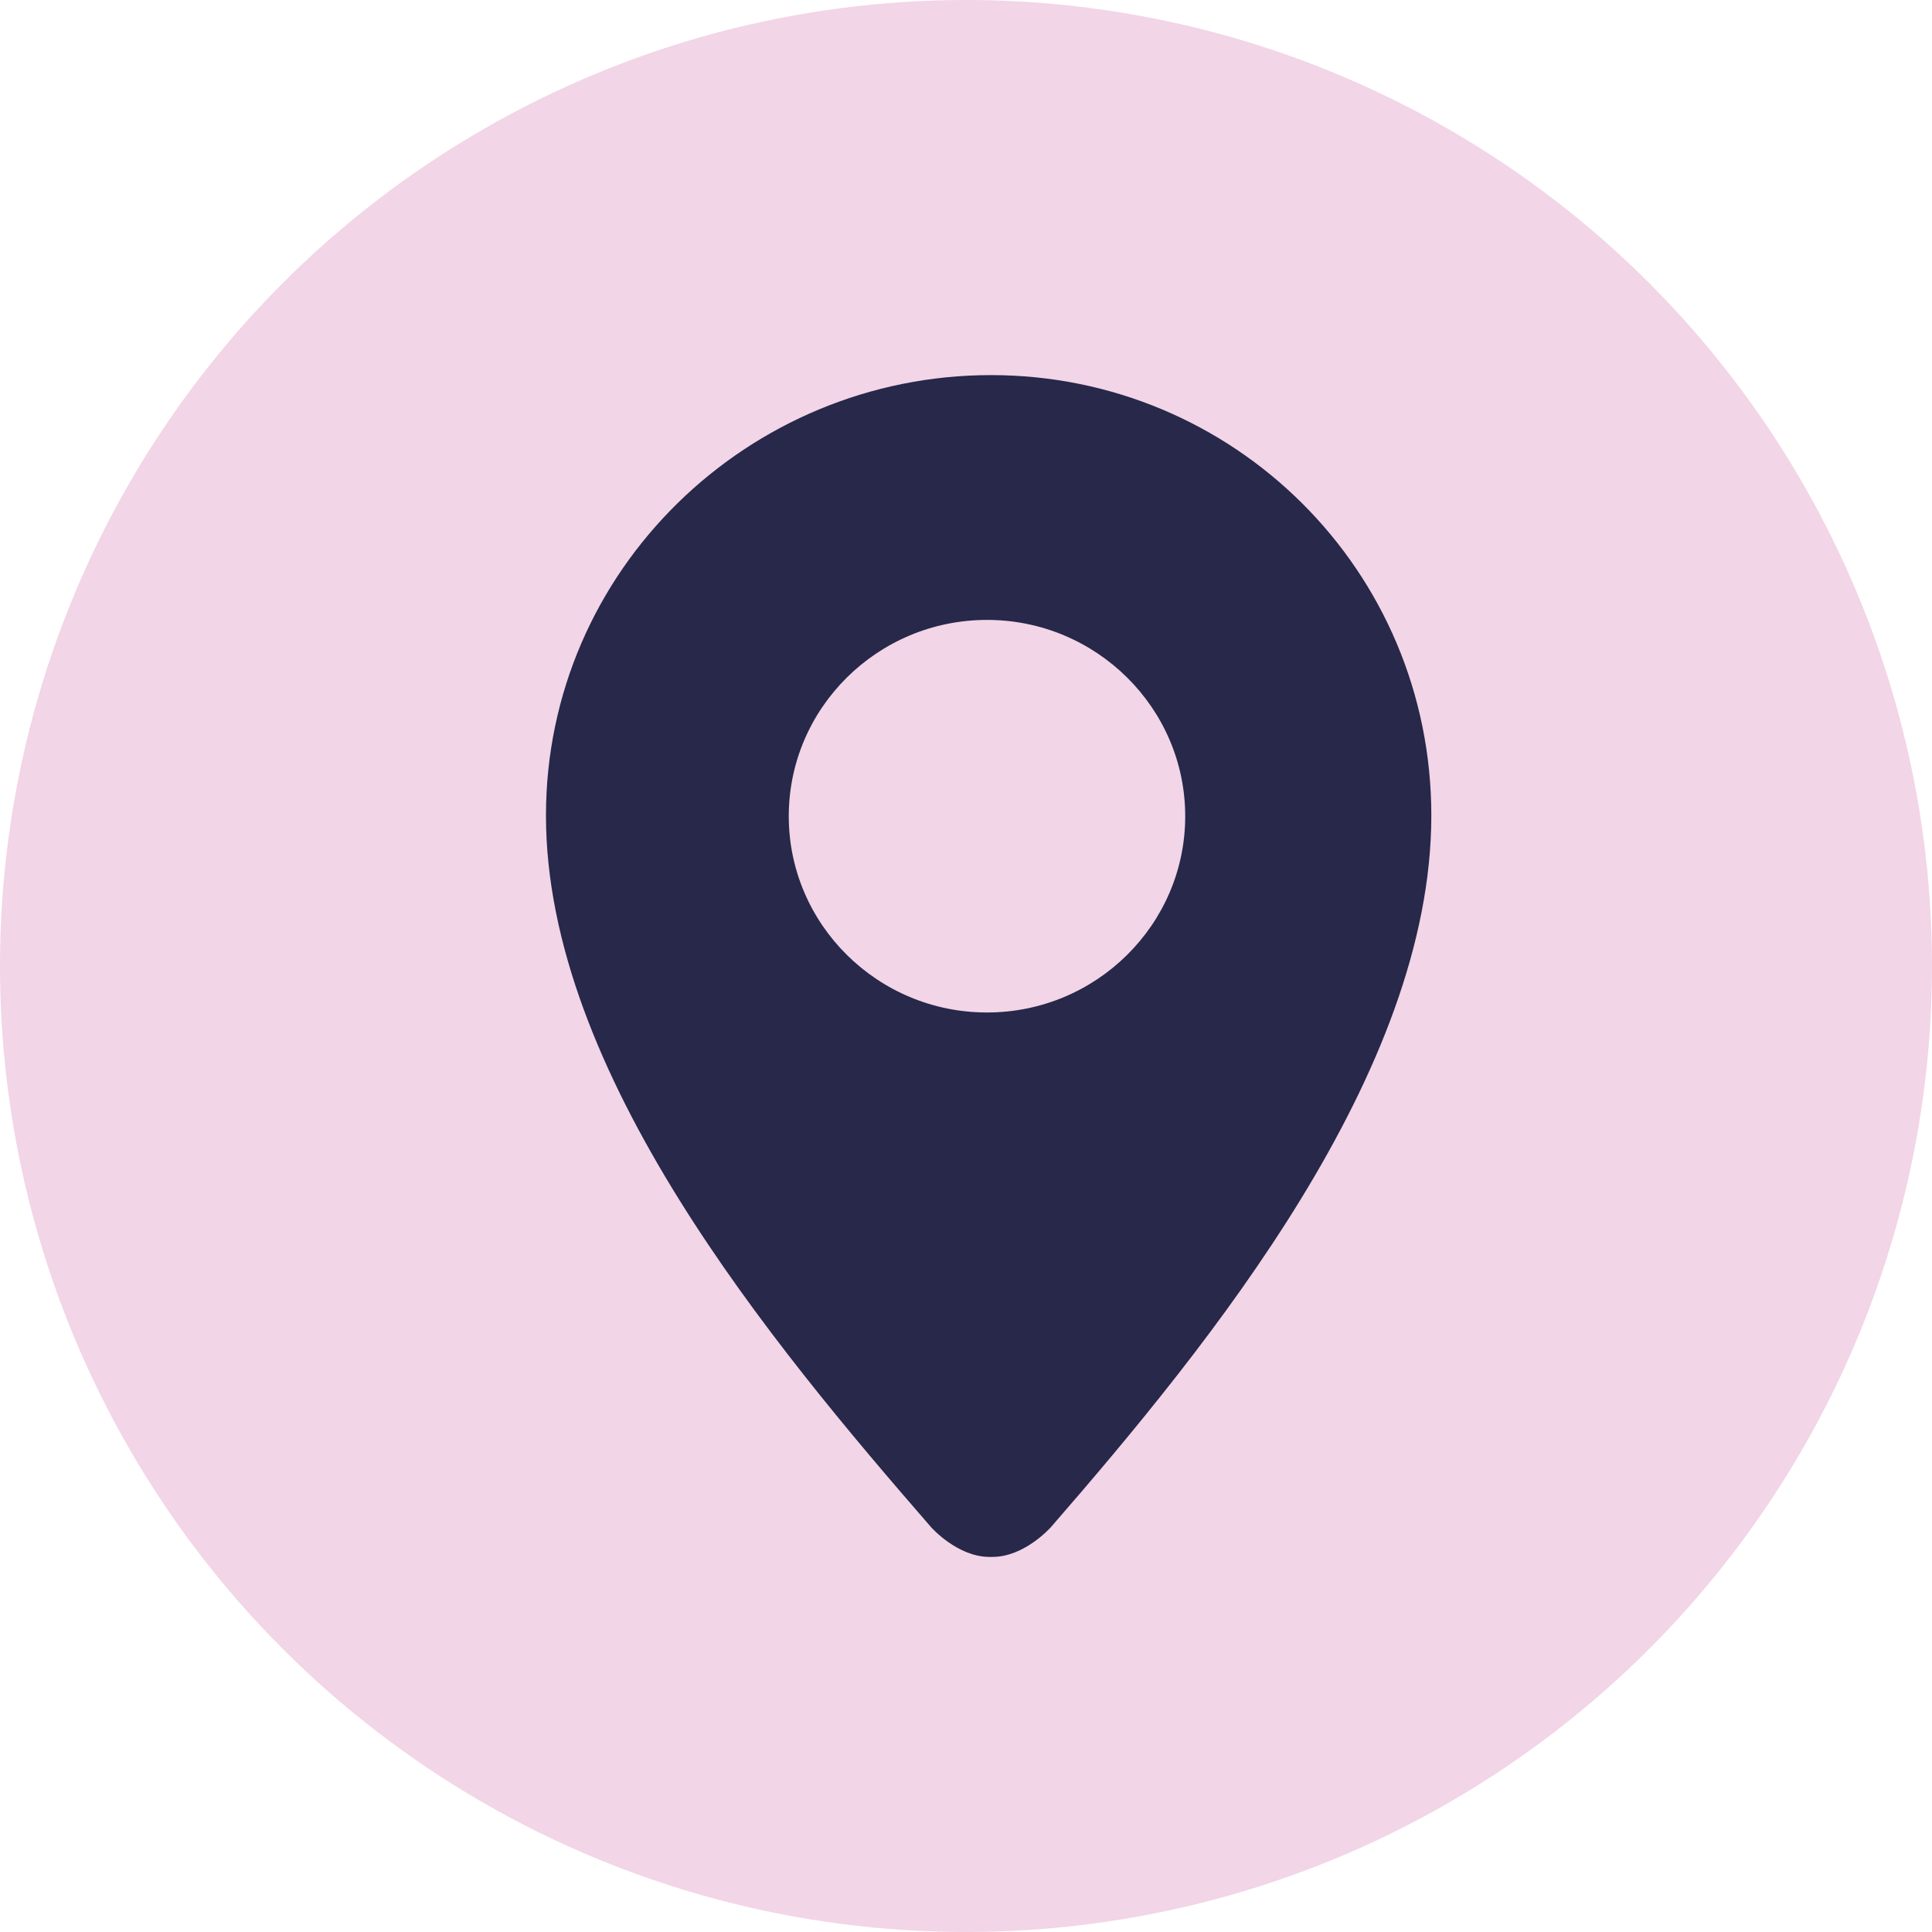<svg xmlns="http://www.w3.org/2000/svg" id="Layer_1" width="109.739" height="109.739" viewBox="0 0 109.739 109.739"><defs><style>.cls-1{fill:#27284a;}.cls-1,.cls-2{stroke-width:0px;}.cls-2{fill:#f2d5e7;}</style></defs><circle class="cls-2" cx="54.869" cy="54.869" r="54.869"></circle><path class="cls-1" d="m59.676,86.761c-.038.036-1.498,1.673-3.307,1.673h-.162c-1.807,0-3.272-1.637-3.307-1.673-9.114-10.491-21.889-25.851-21.889-40.44,0-13.93,11.488-25.015,25.276-25.015s25.013,11.085,25.013,25.015c0,14.59-12.504,29.949-21.623,40.44m-3.614-51.55c-6.209,0-11.261,5.005-11.261,11.151s5.051,11.148,11.261,11.148,11.258-5.005,11.258-11.148-5.051-11.151-11.258-11.151"></path></svg>